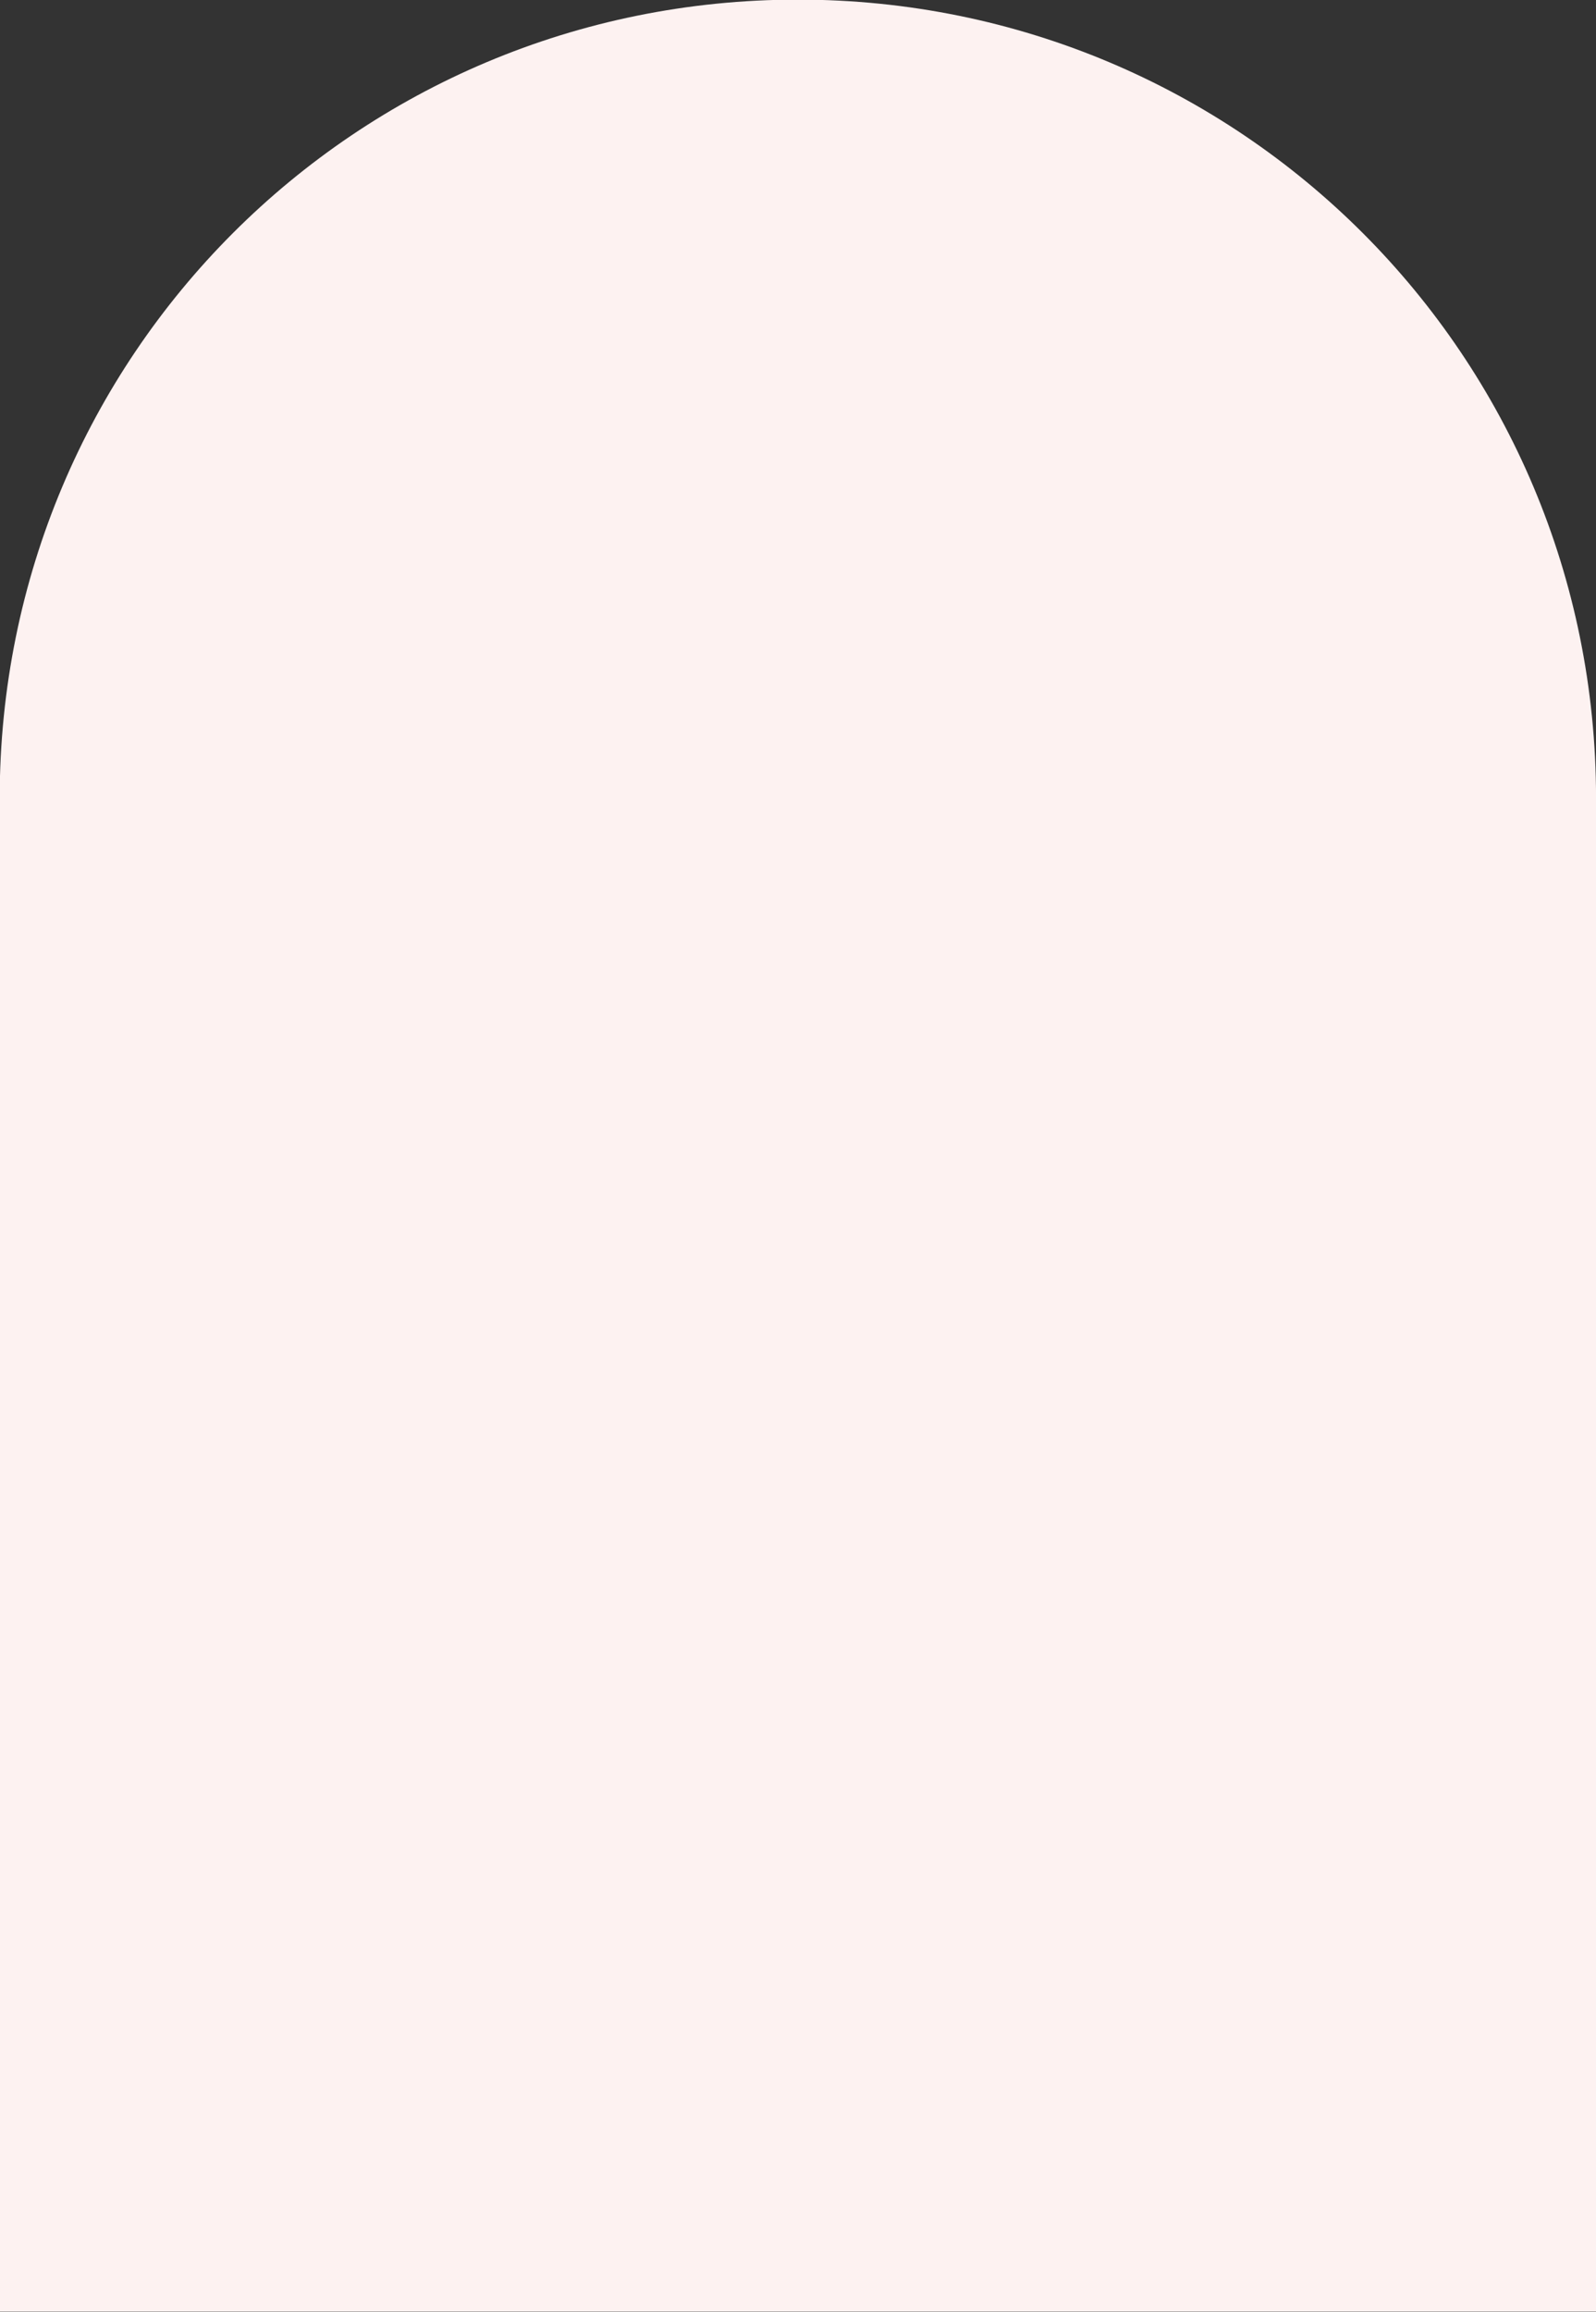 <?xml version="1.0" encoding="UTF-8" standalone="no"?><svg xmlns="http://www.w3.org/2000/svg" xmlns:xlink="http://www.w3.org/1999/xlink" fill="#000000" height="264.3" preserveAspectRatio="xMidYMid meet" version="1" viewBox="-1.5 -0.3 182.6 264.3" width="182.6" zoomAndPan="magnify"><rect x="-1.5" y="-0.3" width="182.6" height="264.3" fill="#333333" stroke="none"/><g id="change1_1"><path d="M 89.785 -0.344 C 39.195 -0.344 -1.535 40.387 -1.535 90.977 L -1.535 263.969 L 181.105 263.969 L 181.105 90.977 C 181.105 40.387 140.379 -0.344 89.785 -0.344 Z M 89.785 -0.344" fill="#fdf2f1"/></g></svg>
